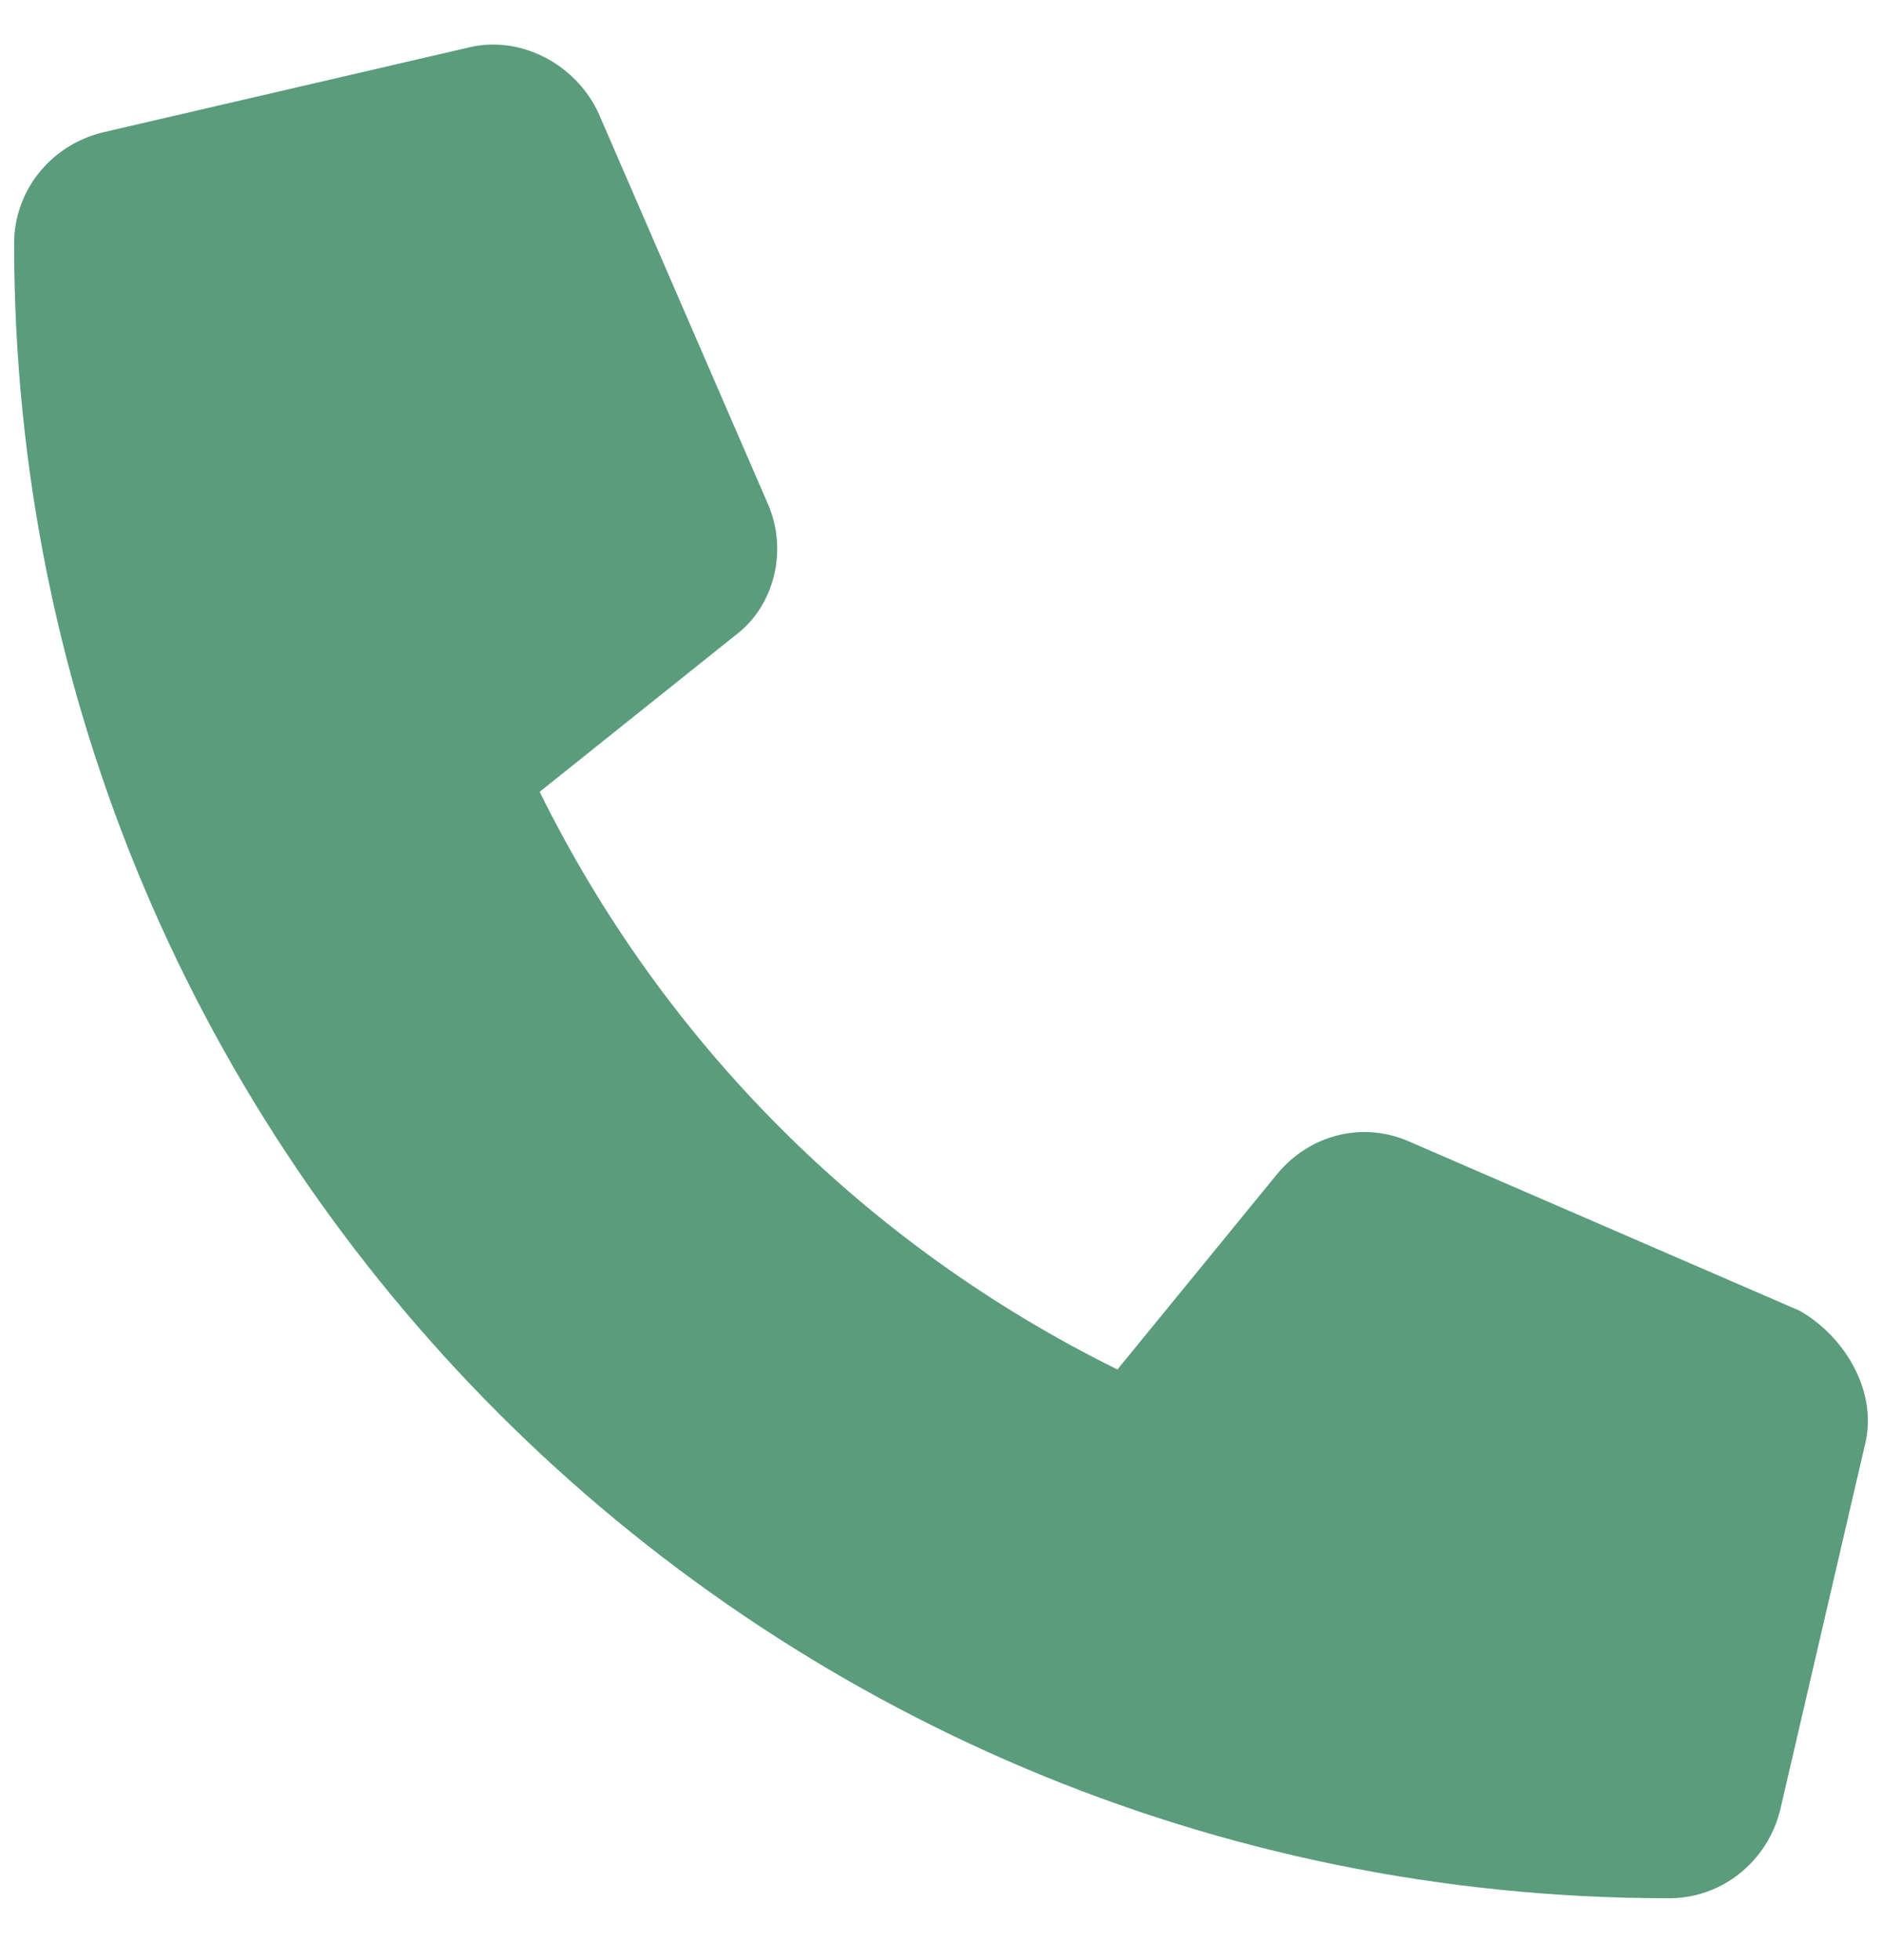 <svg width="24" height="25" viewBox="0 0 24 25" fill="none" xmlns="http://www.w3.org/2000/svg">
<path d="M23.783 18.425L22.701 23.087C22.534 23.753 21.951 24.211 21.285 24.211C9.629 24.211 0.18 14.761 0.18 3.106C0.18 2.439 0.638 1.857 1.304 1.69L5.966 0.608C6.632 0.441 7.34 0.816 7.631 1.44L9.796 6.436C10.046 7.019 9.879 7.726 9.38 8.101L6.882 10.099C8.464 13.305 11.045 15.885 14.25 17.467L16.29 14.97C16.706 14.47 17.372 14.303 17.955 14.553L22.951 16.718C23.533 17.051 23.95 17.759 23.783 18.425Z" fill="#5A9C7B"/>
</svg>
